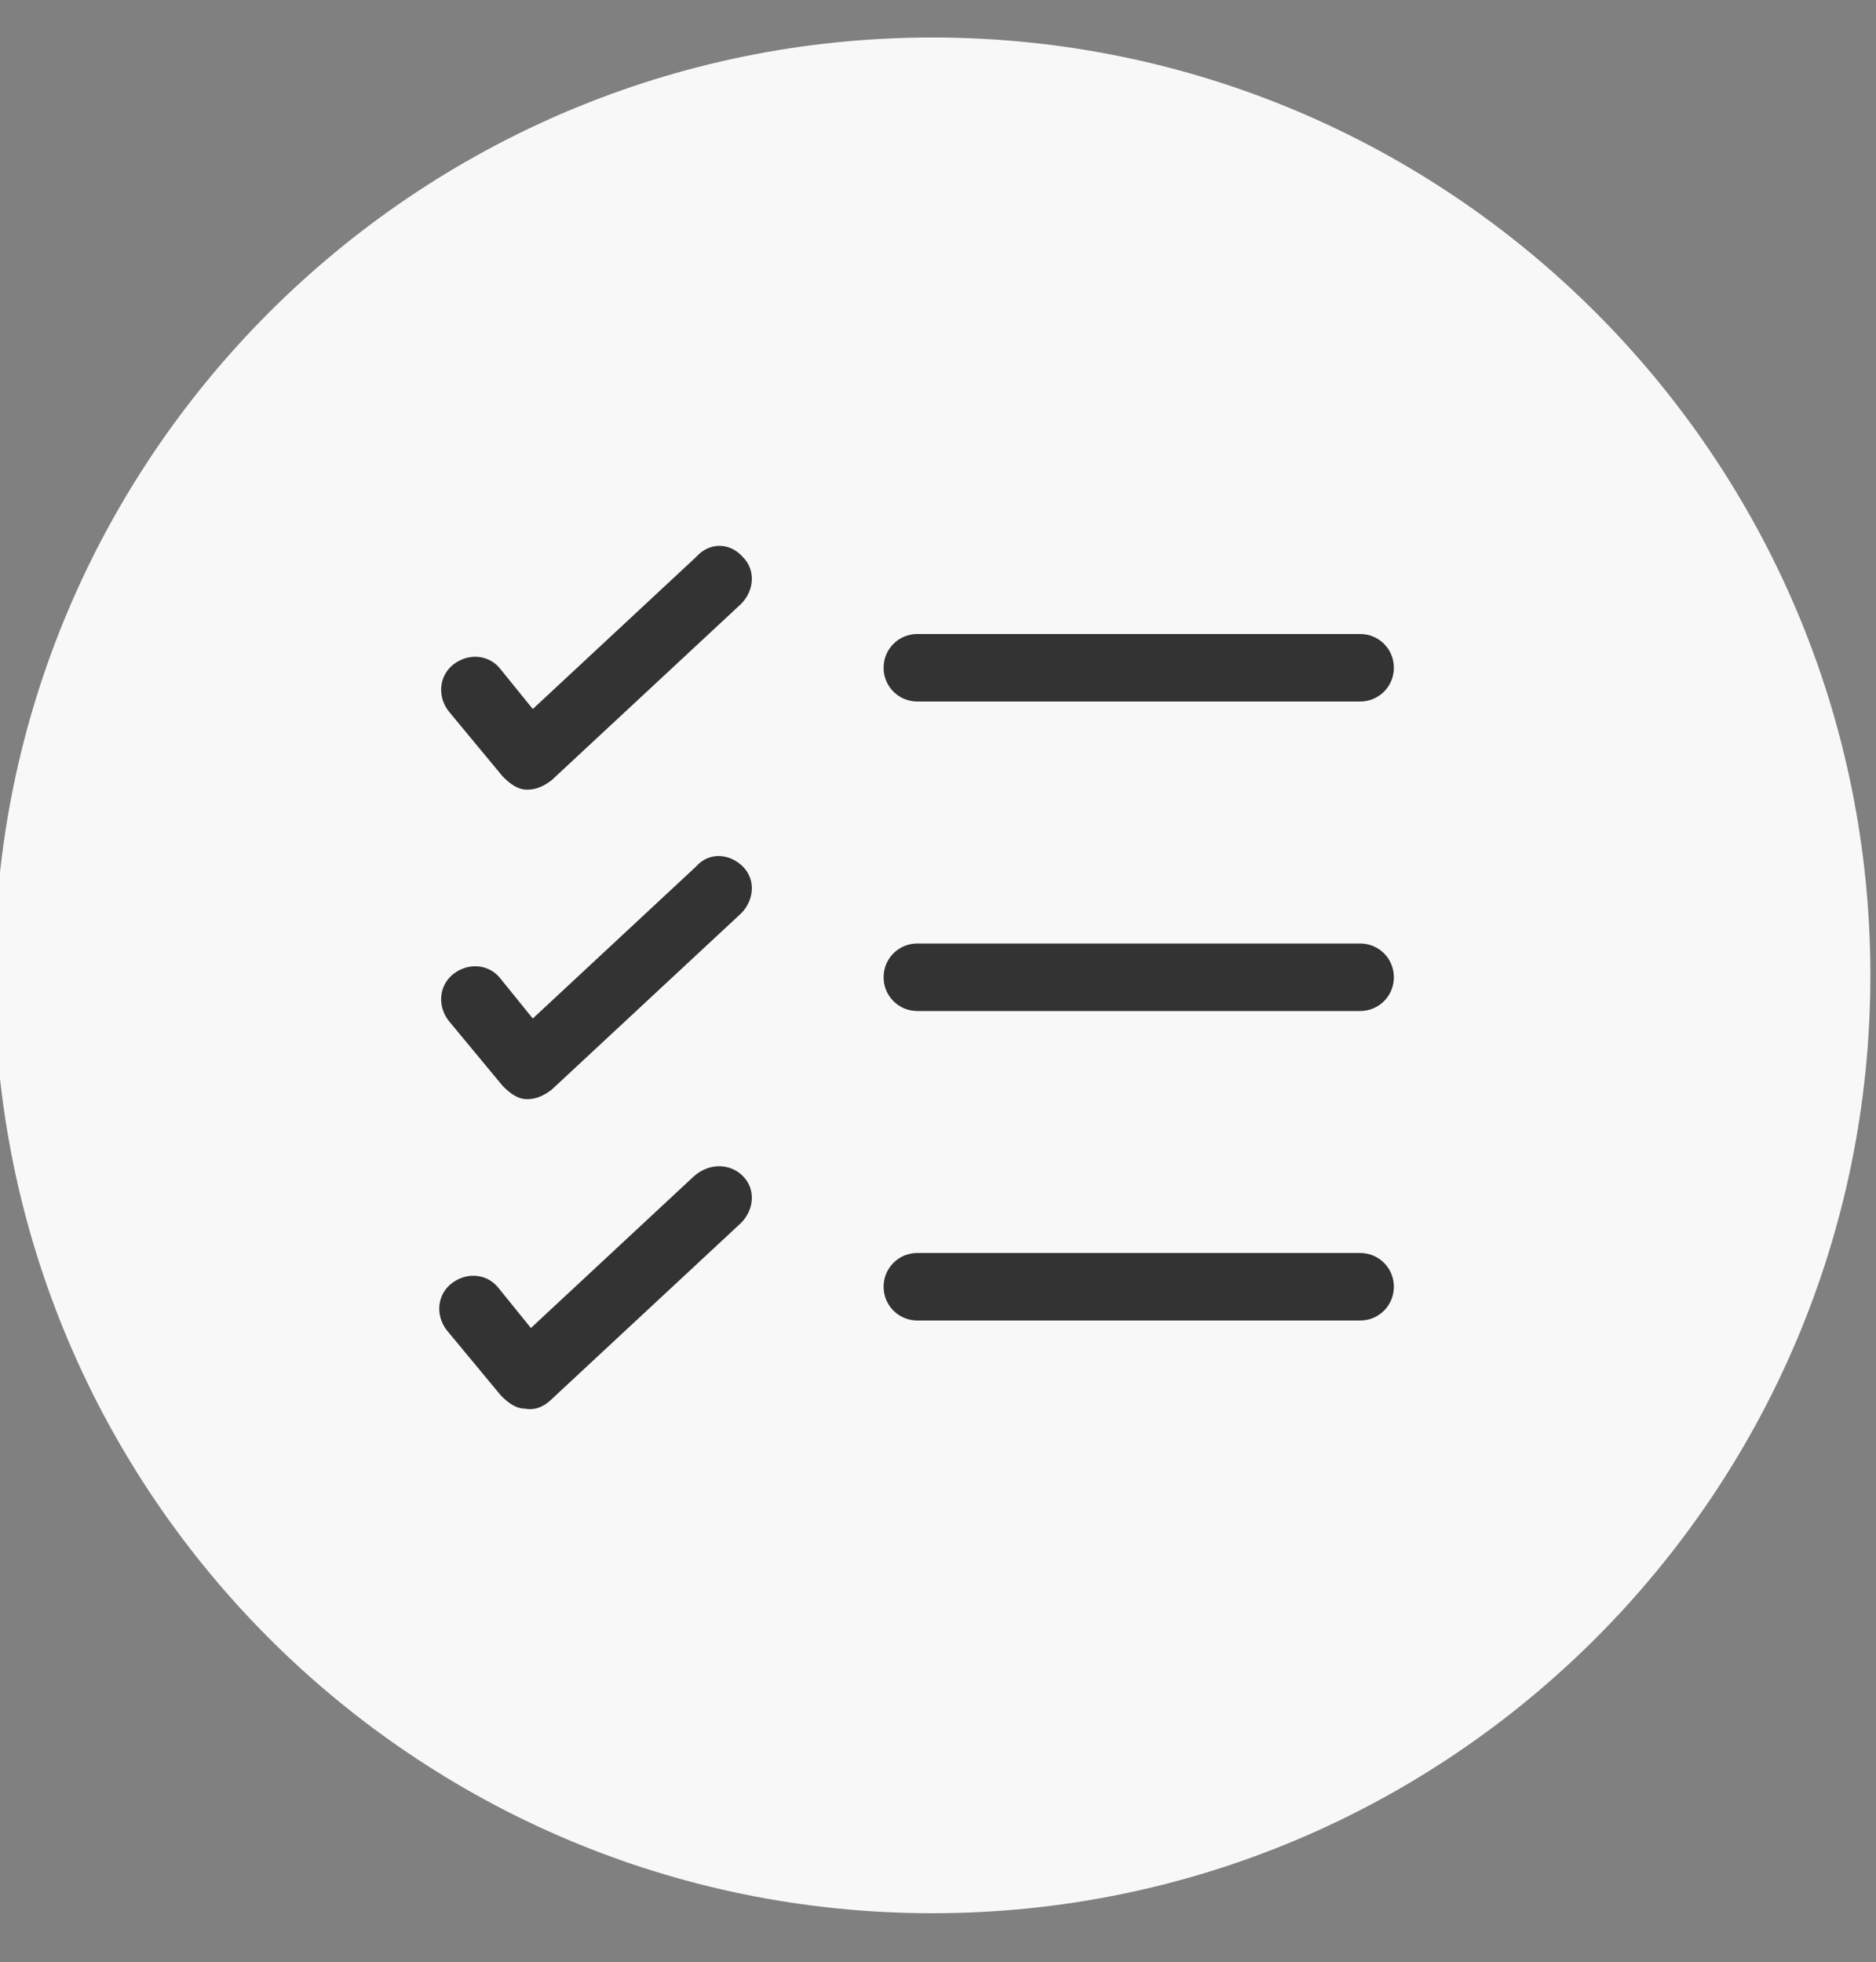 <?xml version="1.0" encoding="utf-8"?>
<!-- Generator: Adobe Illustrator 27.9.0, SVG Export Plug-In . SVG Version: 6.00 Build 0)  -->
<svg version="1.1" id="Capa_1" xmlns="http://www.w3.org/2000/svg" xmlns:xlink="http://www.w3.org/1999/xlink" x="0px" y="0px"
	 viewBox="0 0 100 104.6" style="enable-background:new 0 0 100 104.6;" xml:space="preserve">
<rect x="0" y="0" width="100" height="104.6" fill="#808080" stroke="none"/>
<style type="text/css">
	.st0{fill:#F8F8F8;}
	.st1{fill-rule:evenodd;clip-rule:evenodd;fill:#333333;}
</style>
<path class="st0" d="M49.7,2c-27.6,0-50,22.4-50,50s22.4,50,50,50s50-22.4,50-50S77.3,2,49.7,2z"/>
<path class="st1" d="M39.6,29.7c0.7,0.7,0.6,1.8-0.1,2.5l-10.1,9.4c-0.4,0.3-0.8,0.5-1.3,0.5s-0.9-0.3-1.3-0.7l-2.9-3.5
	c-0.6-0.8-0.5-1.9,0.3-2.5s1.9-0.5,2.5,0.3l1.7,2.1l8.7-8.1C37.8,28.9,38.9,28.9,39.6,29.7z M47.1,35.6c0-1,0.8-1.8,1.8-1.8h23.6
	c1,0,1.8,0.8,1.8,1.8s-0.8,1.8-1.8,1.8H48.9C47.9,37.4,47.1,36.6,47.1,35.6z M39.6,46.2c0.7,0.7,0.6,1.8-0.1,2.5l-10.1,9.4
	c-0.4,0.3-0.8,0.5-1.3,0.5s-0.9-0.3-1.3-0.7l-2.9-3.5c-0.6-0.8-0.5-1.9,0.3-2.5s1.9-0.5,2.5,0.3l1.7,2.1l8.7-8.1
	C37.8,45.4,38.9,45.5,39.6,46.2z M47.1,52.1c0-1,0.8-1.8,1.8-1.8h23.6c1,0,1.8,0.8,1.8,1.8s-0.8,1.8-1.8,1.8H48.9
	C47.9,53.9,47.1,53.1,47.1,52.1z M39.6,62.7c0.7,0.7,0.6,1.8-0.1,2.5l-10.1,9.4C29,75,28.5,75.2,28,75.1c-0.5,0-0.9-0.3-1.3-0.7
	l-2.9-3.5c-0.6-0.8-0.5-1.9,0.3-2.5s1.9-0.5,2.5,0.3l1.7,2.1l8.7-8.1C37.8,62,38.9,62,39.6,62.7z M47.1,68.6c0-1,0.8-1.8,1.8-1.8
	h23.6c1,0,1.8,0.8,1.8,1.8s-0.8,1.8-1.8,1.8H48.9C47.9,70.4,47.1,69.6,47.1,68.6z"/>
</svg>
